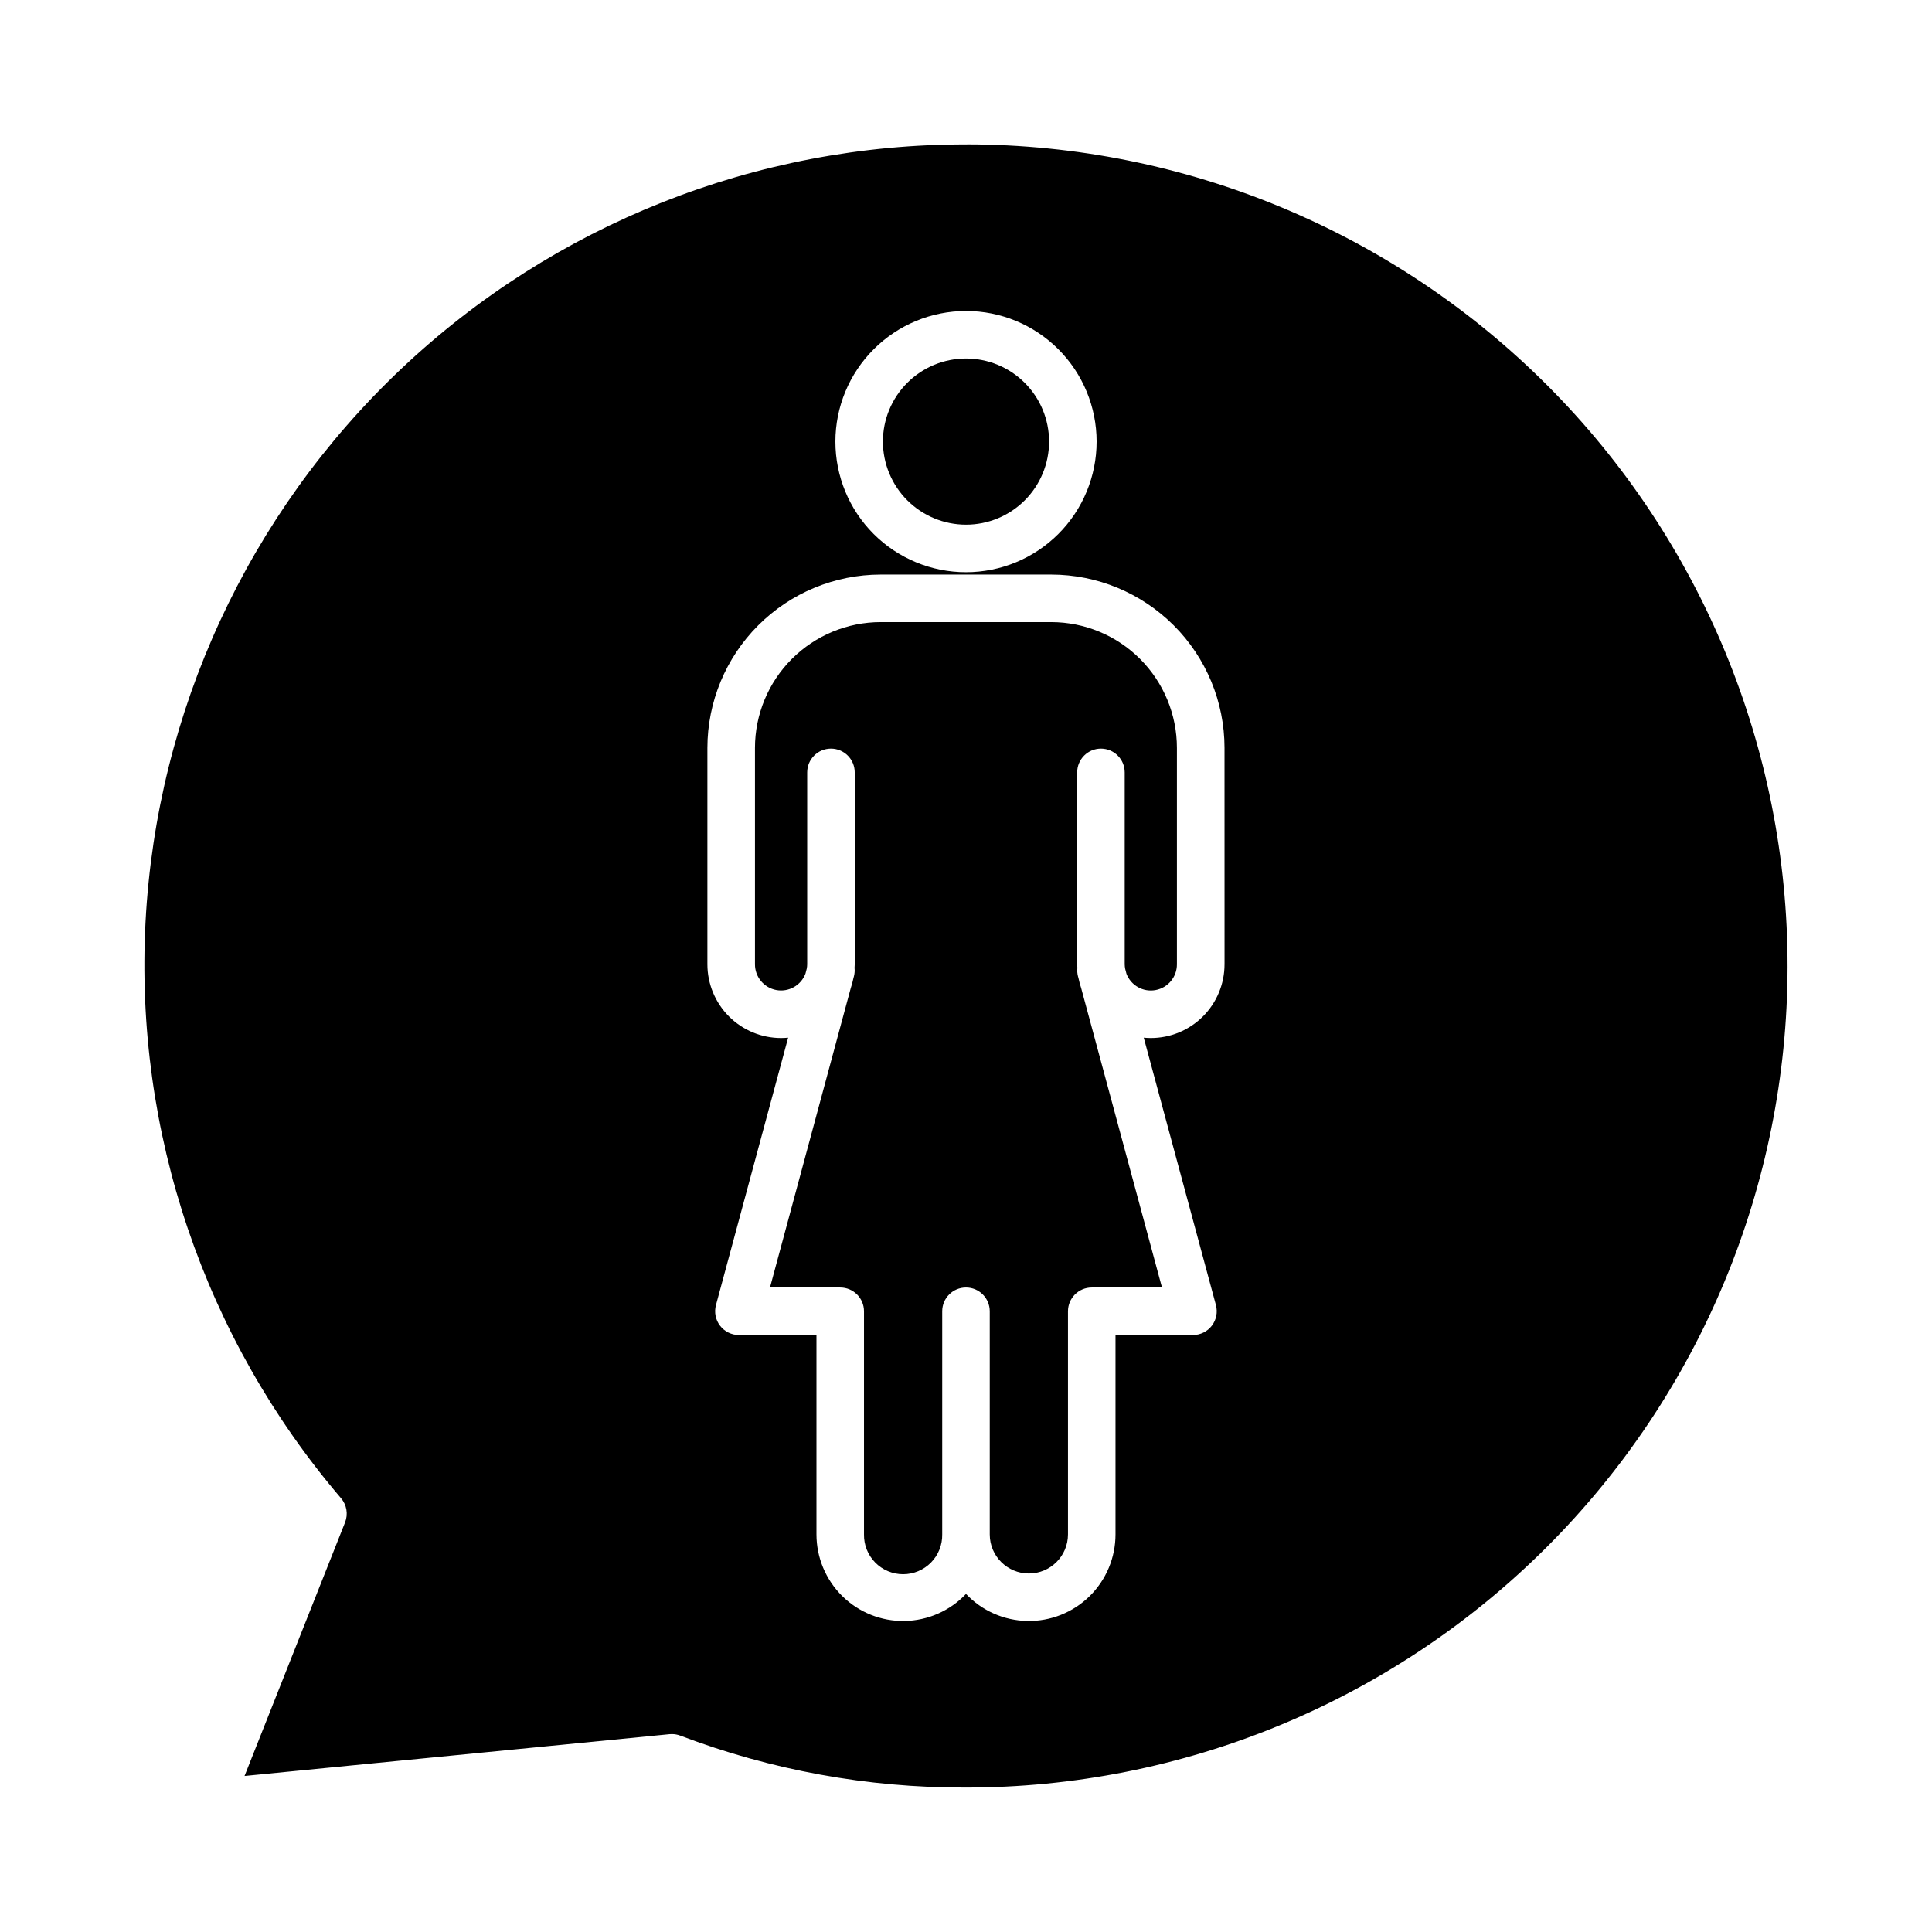 <?xml version="1.0" encoding="UTF-8"?>
<!-- The Best Svg Icon site in the world: iconSvg.co, Visit us! https://iconsvg.co -->
<svg fill="#000000" width="800px" height="800px" version="1.1" viewBox="144 144 512 512" xmlns="http://www.w3.org/2000/svg">
 <g>
  <path d="m400 283.04c5.836 0 11.438-2.316 15.566-6.445s6.449-9.73 6.449-15.57-2.32-11.438-6.449-15.566c-4.129-4.133-9.73-6.449-15.566-6.449-5.84 0-11.441 2.316-15.57 6.449-4.129 4.129-6.449 9.727-6.449 15.566 0.008 5.836 2.328 11.434 6.457 15.562 4.129 4.125 9.723 6.449 15.562 6.453z"/>
  <path d="m422.6 308.86h-45.207c-8.832 0.008-17.301 3.523-23.547 9.766-6.246 6.246-9.758 14.715-9.77 23.547v57.379c-0.008 3.336 2.371 6.203 5.652 6.816 3.281 0.609 6.531-1.211 7.723-4.324l0.352-1.359v-0.004c0.07-0.371 0.109-0.75 0.113-1.129v-50.863c0-3.481 2.82-6.297 6.301-6.297 3.477 0 6.297 2.816 6.297 6.297v50.879c0 0.316-0.031 0.621-0.047 0.926 0.082 0.758 0.023 1.523-0.172 2.262l-0.152 0.566h0.004c-0.168 0.844-0.395 1.68-0.676 2.496l-21.414 79.383h18.617-0.004c3.481 0 6.301 2.82 6.301 6.297v59.129c-0.051 2.781 1.016 5.465 2.965 7.453 1.949 1.984 4.617 3.102 7.398 3.102s5.449-1.117 7.398-3.102c1.949-1.988 3.019-4.672 2.965-7.453v-59.129c0-3.477 2.82-6.297 6.301-6.297 3.477 0 6.297 2.82 6.297 6.297v59.129c0 5.723 4.641 10.363 10.367 10.363 5.723 0 10.363-4.641 10.363-10.363v-59.129c0-3.477 2.82-6.297 6.301-6.297h18.613l-21.426-79.383c-0.281-0.816-0.508-1.652-0.676-2.496l-0.152-0.566h-0.004c-0.191-0.738-0.246-1.504-0.168-2.262 0-0.309-0.051-0.613-0.051-0.926l0.004-50.879c0-3.481 2.82-6.297 6.297-6.297s6.297 2.816 6.297 6.297v50.879c0.008 0.379 0.047 0.754 0.113 1.129l0.352 1.359-0.004-0.004c1.195 3.117 4.445 4.938 7.727 4.324 3.277-0.609 5.656-3.473 5.648-6.809v-57.379c-0.004-8.832-3.512-17.301-9.754-23.551-6.242-6.246-14.711-9.766-23.543-9.777z"/>
  <path d="m400.3 182.27c-55.777-0.133-109.47 21.164-149.99 59.492-40.523 38.328-64.77 90.758-67.738 146.45-2.965 55.699 15.578 110.41 51.797 152.82 1.523 1.773 1.938 4.242 1.078 6.418l-26.641 67.199 112.62-11.074c0.207-0.02 0.414-0.027 0.617-0.027 0.766 0 1.523 0.137 2.238 0.41 24.082 9.148 49.637 13.812 75.398 13.762 57.746 0.086 113.16-22.777 154.05-63.551 40.891-40.773 63.91-96.121 63.992-153.87s-22.777-113.16-63.551-154.05c-40.777-40.891-96.125-63.91-153.87-63.992zm-0.301 44.145c9.18 0 17.984 3.644 24.477 10.137 6.488 6.492 10.137 15.293 10.137 24.473 0 9.184-3.644 17.984-10.137 24.477-6.488 6.492-15.293 10.141-24.473 10.141-9.18 0-17.984-3.648-24.477-10.137-6.492-6.492-10.137-15.297-10.137-24.477 0.004-9.176 3.652-17.977 10.145-24.465 6.488-6.492 15.285-10.141 24.465-10.148zm68.516 173.15-0.004 0.004c-0.004 5.176-2.062 10.141-5.727 13.801-3.664 3.66-8.629 5.719-13.805 5.719-0.633 0-1.258-0.035-1.875-0.094l19.129 70.859h-0.004c0.512 1.887 0.113 3.906-1.07 5.461-1.188 1.555-3.027 2.469-4.984 2.477h-20.555v52.832c0.004 6.16-2.473 12.062-6.867 16.383-4.398 4.316-10.344 6.684-16.504 6.57s-12.016-2.695-16.25-7.172c-4.234 4.477-10.094 7.059-16.254 7.172s-12.105-2.254-16.5-6.57c-4.398-4.32-6.871-10.223-6.871-16.383v-52.828l-20.555-0.004c-1.961 0-3.809-0.91-5-2.469-1.191-1.555-1.59-3.578-1.078-5.469l19.129-70.859c-0.617 0.059-1.242 0.094-1.875 0.094h-0.004c-5.176-0.004-10.137-2.062-13.797-5.723-3.656-3.66-5.715-8.625-5.723-13.797v-57.379c0.012-12.176 4.852-23.852 13.461-32.461 8.609-8.613 20.285-13.453 32.461-13.465h45.207c12.176 0.016 23.844 4.856 32.449 13.461 8.609 8.609 13.449 20.277 13.461 32.449z"/>
 </g>
</svg>